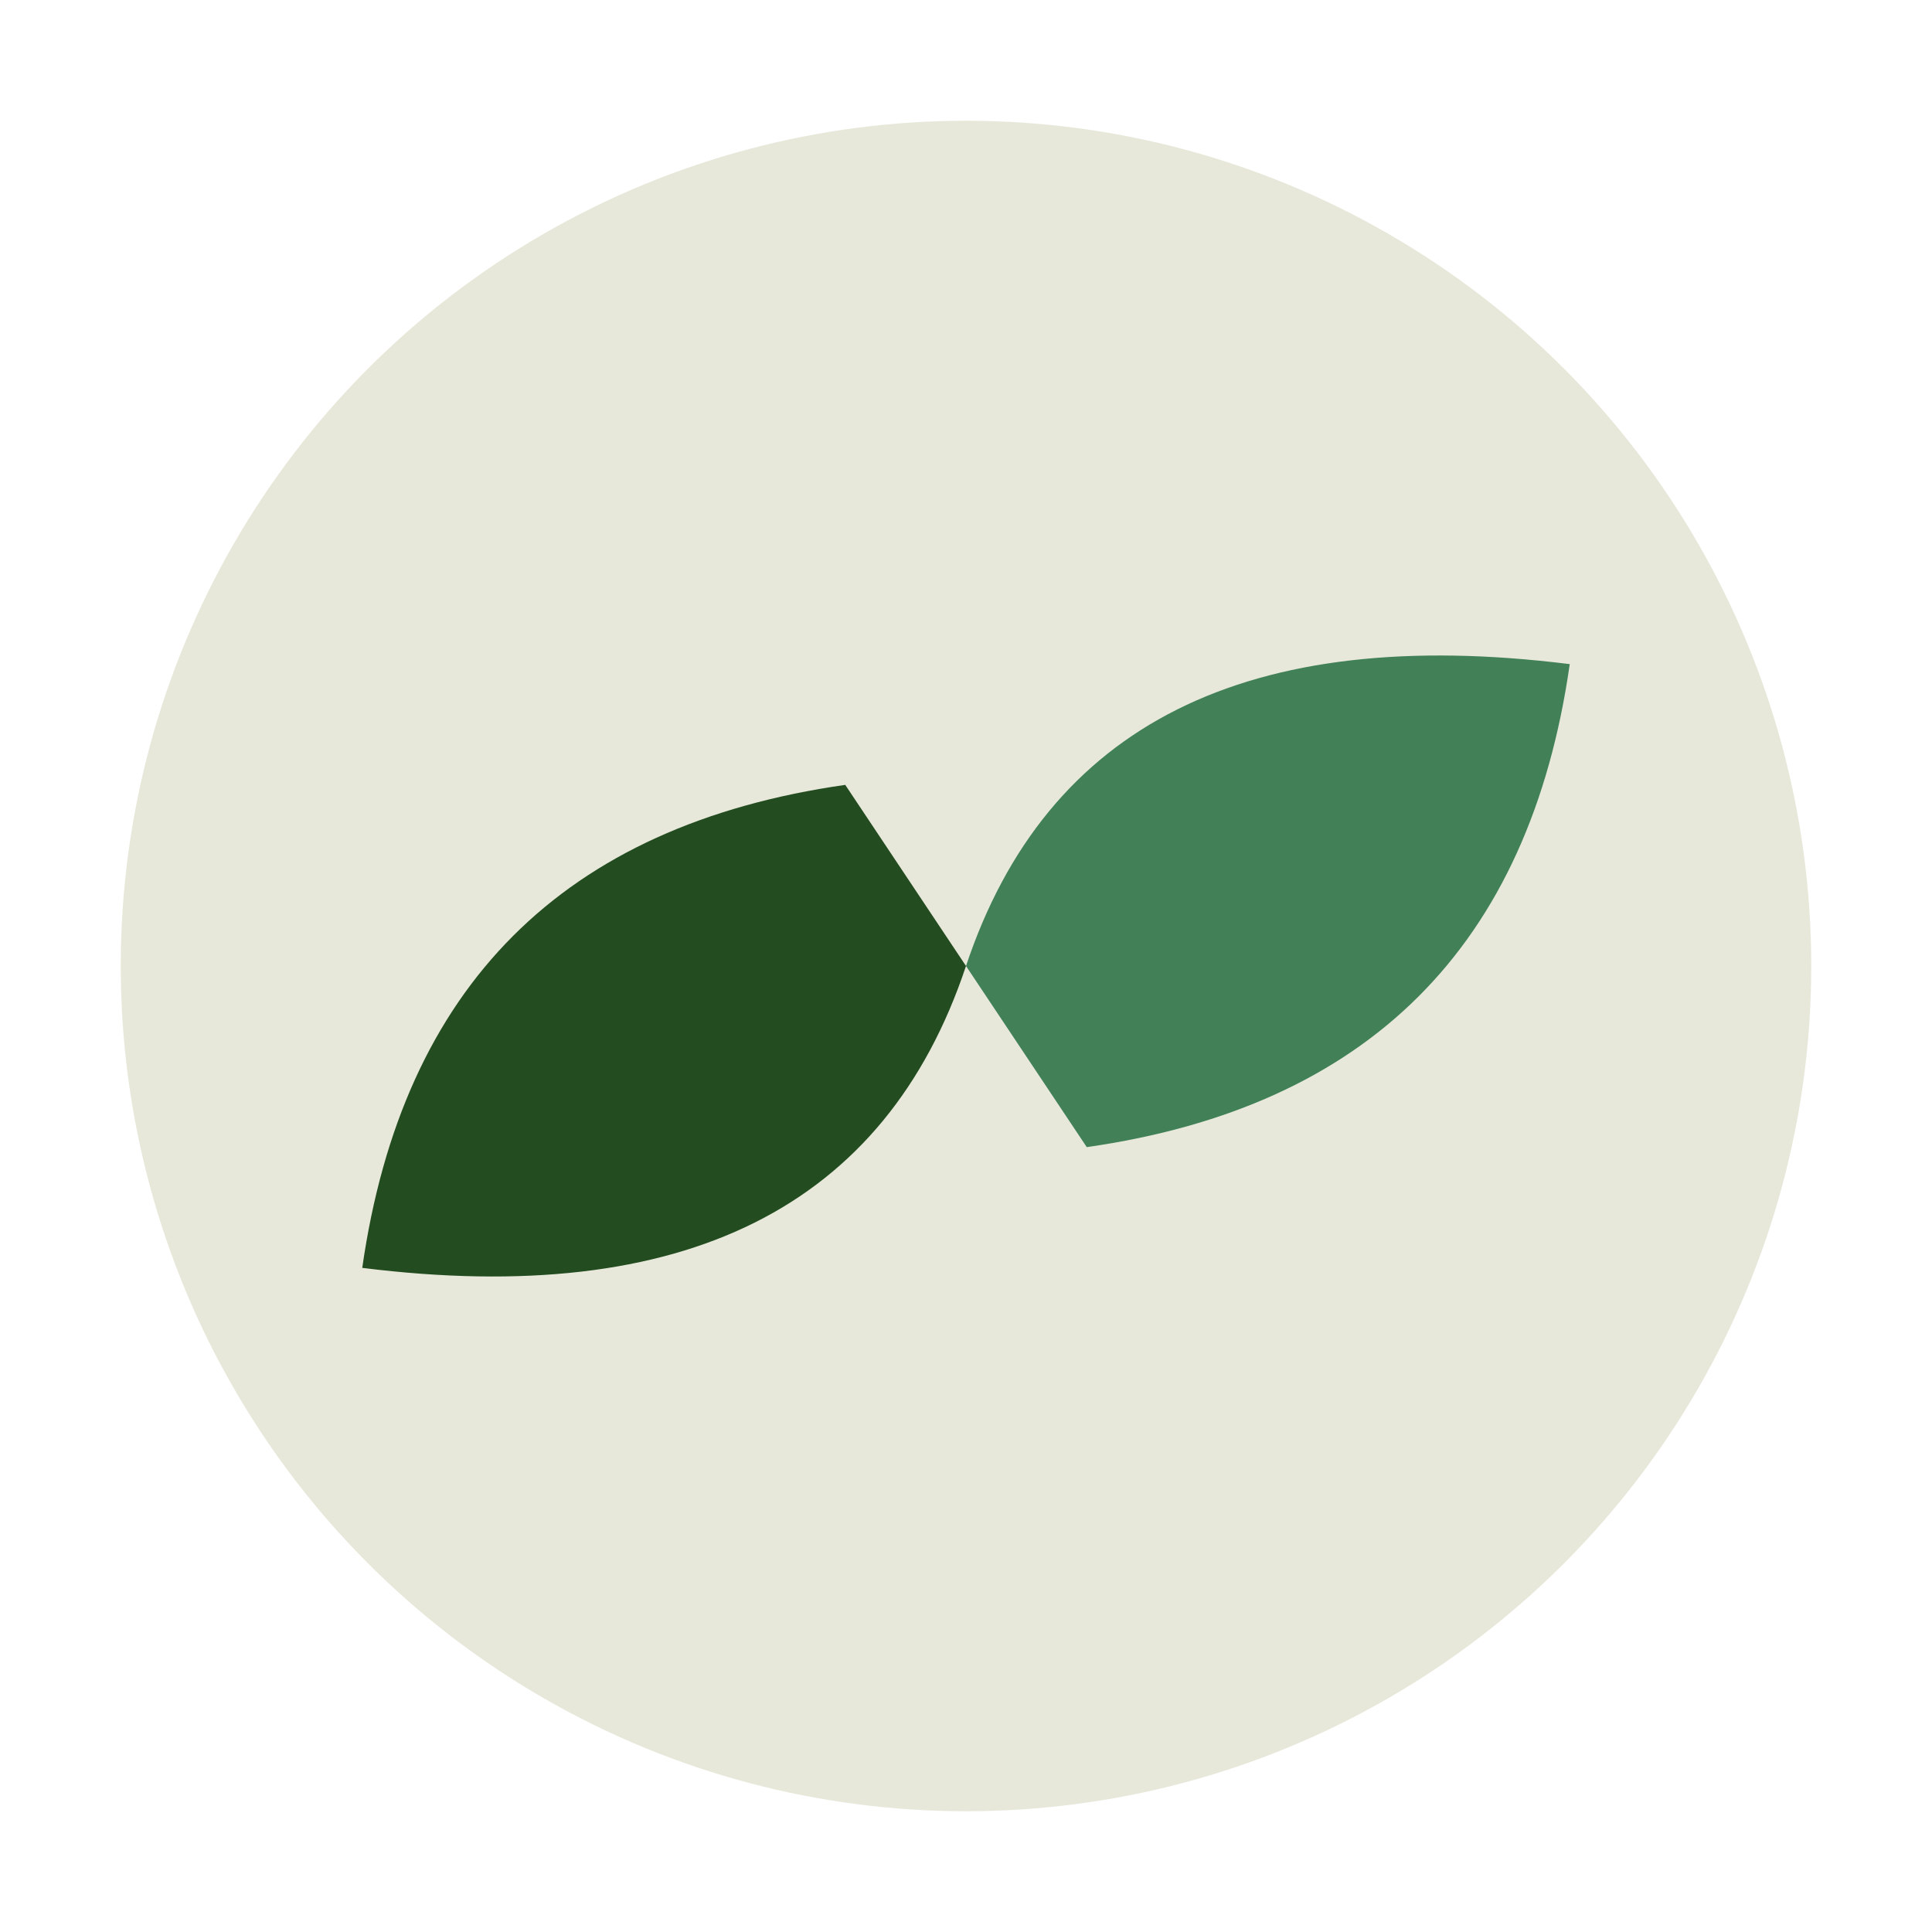<?xml version="1.0" encoding="UTF-8"?>
<svg xmlns="http://www.w3.org/2000/svg" width="32" height="32" viewBox="0 0 32 32"><circle cx="16" cy="16" r="14" fill="#E7E8DA"/><path d="M16 16Q18 10 26 11Q25 18 18 19Z" fill="#428158"/><path d="M16 16Q14 22 6 21Q7 14 14 13Z" fill="#234D20"/></svg>